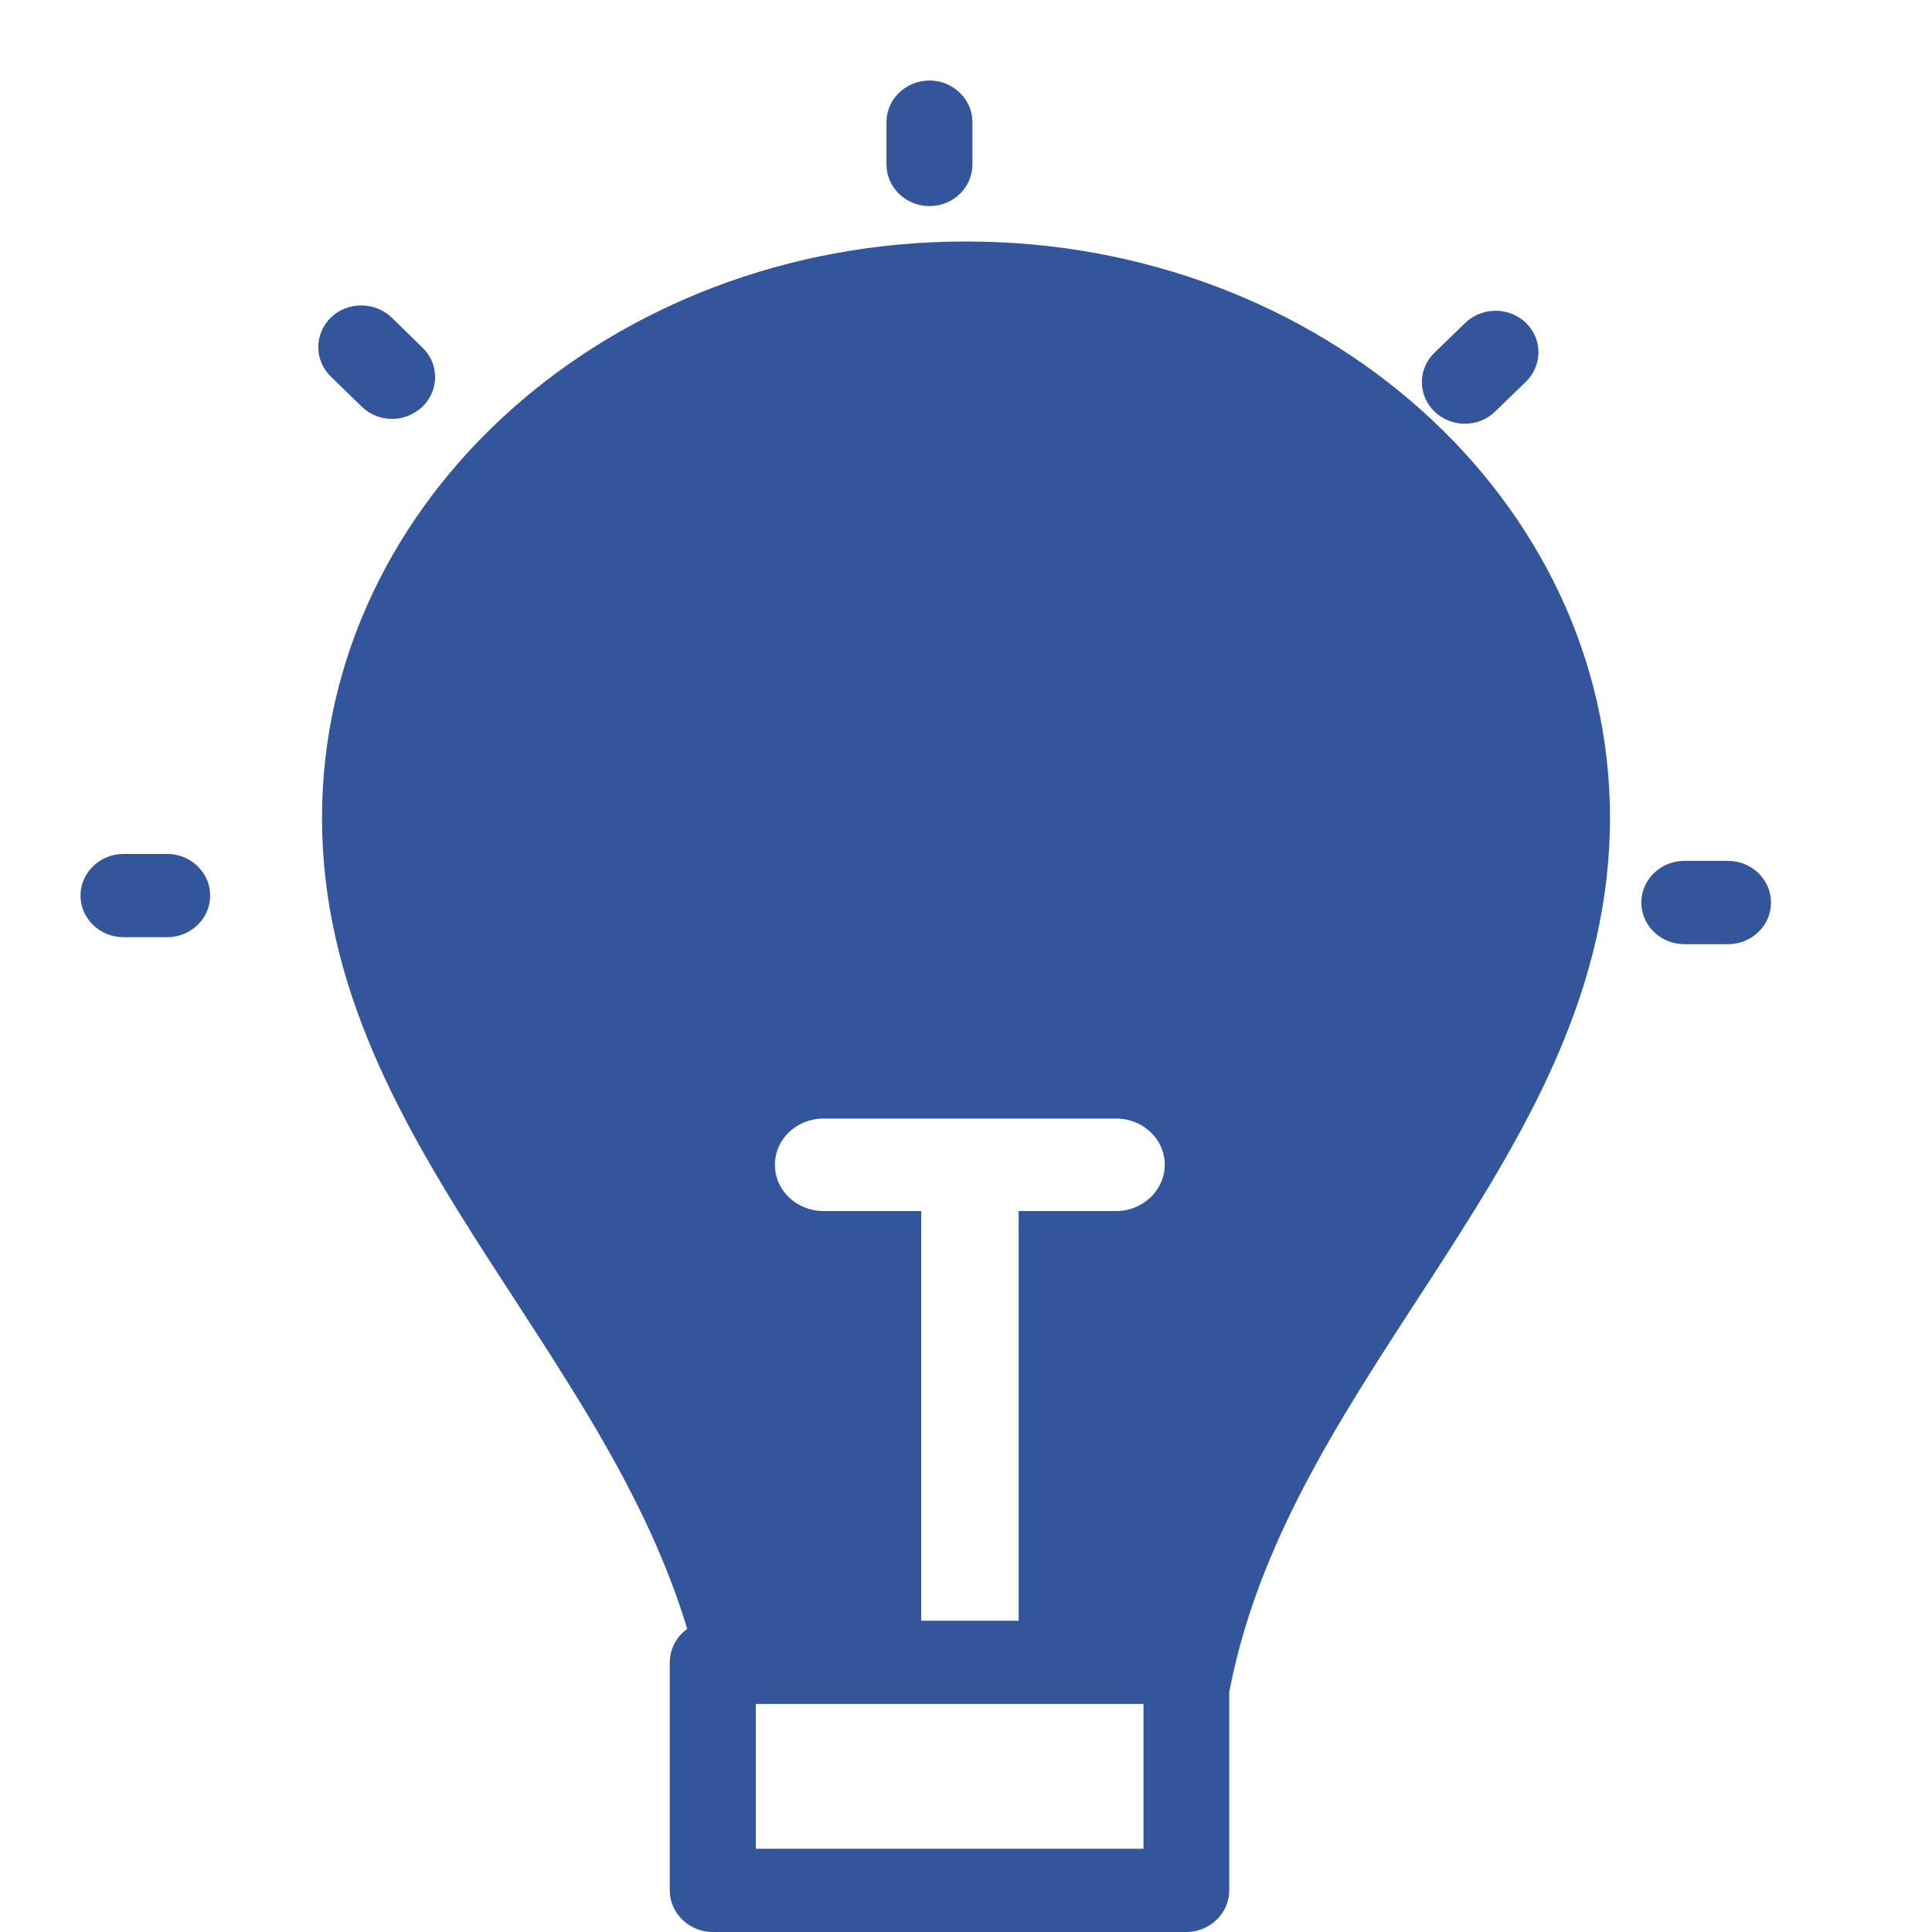 <svg width="24" height="24" viewBox="0 0 24 24" fill="none" xmlns="http://www.w3.org/2000/svg">
<path d="M14.736 24H8.855C8.561 24 8.32 23.767 8.32 23.483V20.65C8.32 20.365 8.561 20.133 8.855 20.133H14.736C15.03 20.133 15.27 20.365 15.27 20.65V23.483C15.27 23.767 15.03 24 14.736 24ZM9.389 22.966H14.205V21.167H9.389V22.966ZM11.546 2.56C11.252 2.56 11.012 2.327 11.012 2.043V1.517C11.012 1.233 11.252 1 11.546 1C11.84 1 12.08 1.233 12.08 1.517V2.043C12.08 2.33 11.84 2.56 11.546 2.56ZM4.869 5.204C4.733 5.204 4.596 5.152 4.493 5.051L4.11 4.678C3.902 4.477 3.902 4.149 4.11 3.945C4.318 3.744 4.656 3.744 4.866 3.945L5.249 4.319C5.457 4.52 5.457 4.847 5.249 5.051C5.142 5.152 5.006 5.204 4.869 5.204ZM2.077 11.642H1.534C1.24 11.642 1 11.41 1 11.125C1 10.841 1.24 10.608 1.534 10.608H2.077C2.371 10.608 2.611 10.841 2.611 11.125C2.611 11.41 2.371 11.642 2.077 11.642ZM21.466 11.729H20.923C20.629 11.729 20.389 11.496 20.389 11.211C20.389 10.927 20.629 10.694 20.923 10.694H21.466C21.76 10.694 22 10.927 22 11.211C22 11.496 21.763 11.729 21.466 11.729ZM18.196 5.264C18.059 5.264 17.923 5.212 17.819 5.112C17.611 4.91 17.611 4.583 17.819 4.382L18.202 4.011C18.41 3.81 18.748 3.81 18.956 4.011C19.163 4.212 19.163 4.54 18.956 4.741L18.573 5.112C18.469 5.215 18.332 5.264 18.196 5.264Z" fill="#32559C"/>
<path d="M12.08 21H15.274C16.044 16.998 20 14.352 20 10.158C20 6.206 16.422 3 12.006 3H11.994C7.581 3 4 6.203 4 10.158C4 14.35 7.955 16.998 8.726 21H12.009M13.864 15.044H12.654V20.195H11.444V15.044H10.231C9.896 15.044 9.626 14.787 9.626 14.469C9.626 14.151 9.896 13.895 10.231 13.895H13.864C14.199 13.895 14.469 14.151 14.469 14.469C14.469 14.784 14.199 15.044 13.864 15.044Z" fill="#32559C"/>
</svg>
